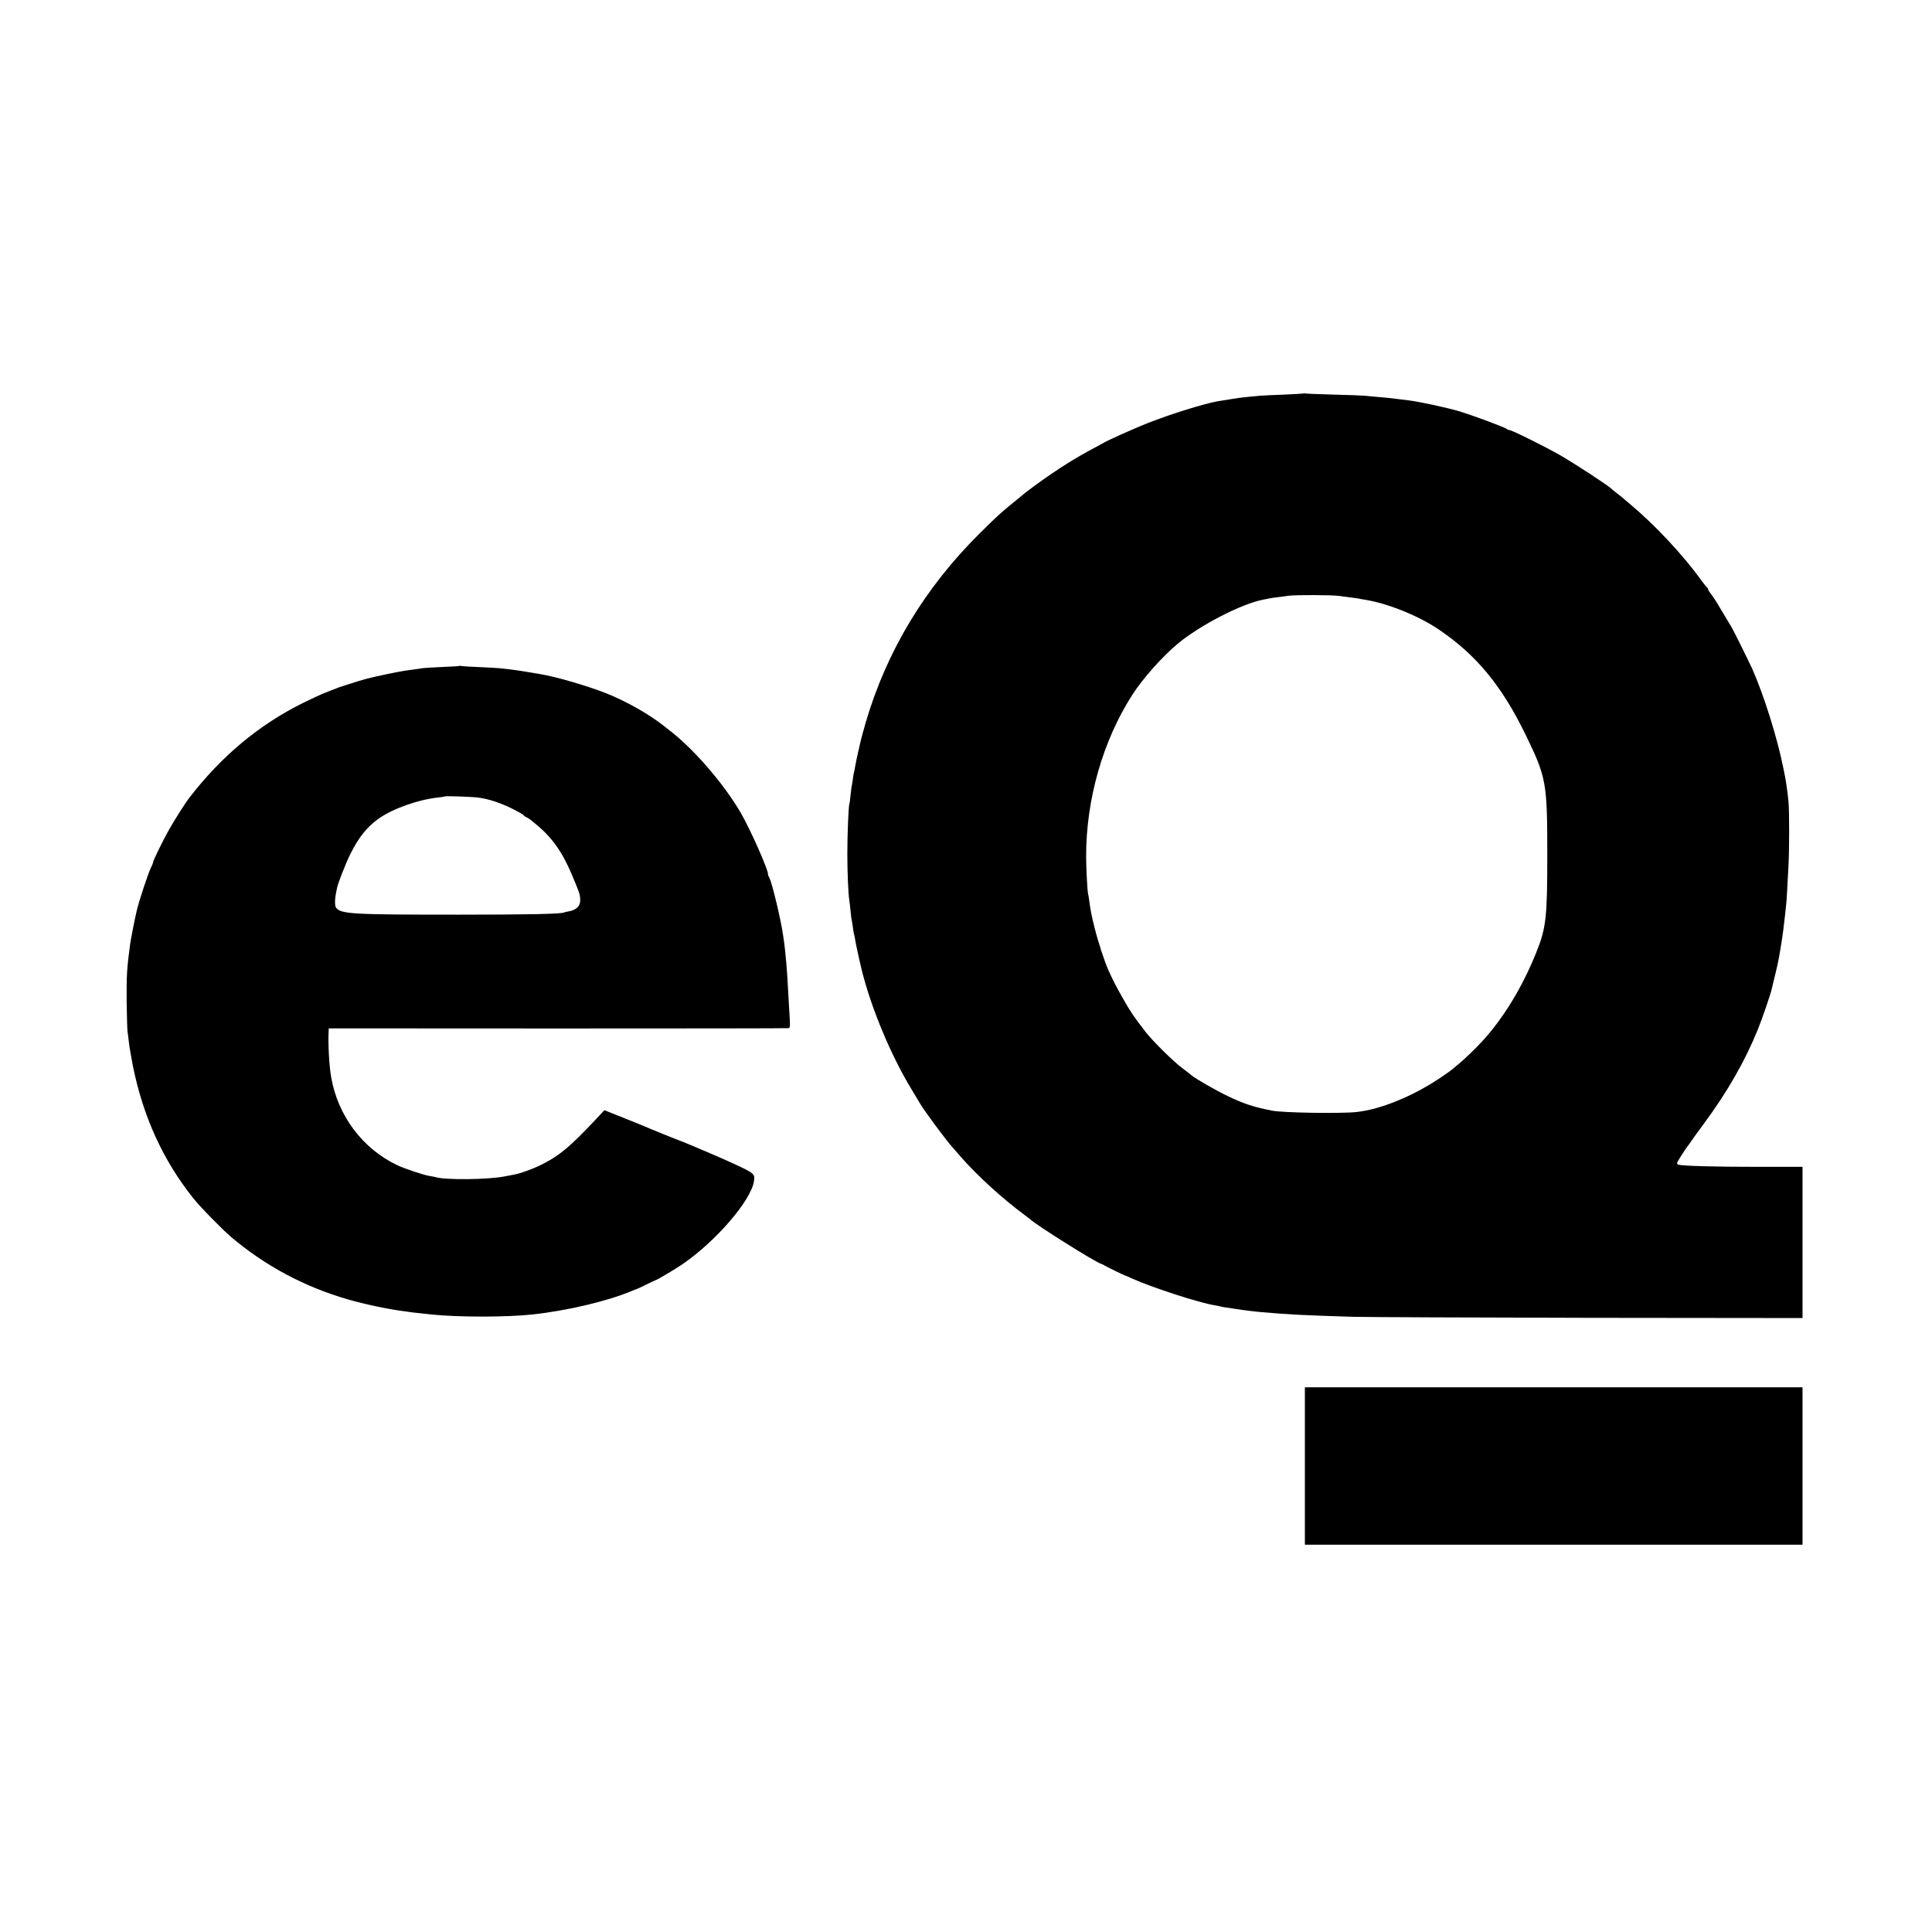<?xml version="1.0" standalone="no"?>
<!DOCTYPE svg PUBLIC "-//W3C//DTD SVG 20010904//EN"
 "http://www.w3.org/TR/2001/REC-SVG-20010904/DTD/svg10.dtd">
<svg version="1.0" xmlns="http://www.w3.org/2000/svg"
 width="1716pt" height="1716pt" viewBox="0 0 1716 1716"
 preserveAspectRatio="xMidYMid meet">
<g transform="translate(0,1716) scale(0.1,-0.1)"
fill="#000000" stroke="none">
<path d="M11578 13665 c-1 -1 -79 -6 -173 -10 -93 -3 -190 -8 -215 -10 -77 -7
-168 -16 -192 -20 -13 -2 -41 -6 -63 -10 -35 -5 -79 -12 -125 -20 -127 -24
-412 -113 -614 -192 -128 -51 -370 -159 -406 -183 -8 -5 -40 -22 -70 -38 -167
-88 -335 -194 -512 -323 -62 -45 -115 -85 -118 -89 -3 -3 -41 -35 -85 -70
-110 -89 -150 -125 -301 -275 -488 -483 -829 -1049 -1014 -1680 -22 -77 -42
-149 -44 -160 -3 -11 -13 -58 -24 -105 -11 -47 -23 -105 -27 -130 -4 -24 -8
-47 -10 -51 -2 -3 -7 -30 -10 -59 -4 -30 -8 -57 -10 -60 -1 -3 -6 -39 -10 -80
-4 -41 -9 -78 -11 -81 -7 -13 -18 -265 -18 -439 0 -169 8 -357 18 -420 3 -14
7 -56 11 -94 3 -38 8 -72 9 -75 2 -3 6 -29 10 -58 3 -28 8 -57 10 -65 3 -7 8
-30 11 -52 4 -31 42 -204 60 -276 84 -337 260 -758 441 -1055 36 -60 71 -119
78 -130 30 -53 221 -312 281 -380 14 -16 49 -55 76 -87 148 -170 378 -379 574
-523 22 -16 42 -31 45 -34 37 -42 595 -392 630 -396 3 0 16 -7 30 -15 32 -18
179 -90 185 -90 2 0 30 -11 60 -26 175 -79 599 -217 736 -238 20 -3 42 -8 50
-10 8 -3 32 -8 54 -10 22 -3 51 -7 65 -10 14 -2 48 -7 75 -11 28 -3 64 -8 80
-10 17 -2 59 -7 95 -10 242 -21 358 -27 810 -41 118 -3 1064 -7 2103 -9 l1887
-2 0 672 0 671 -392 0 c-392 0 -682 8 -712 20 -12 5 -13 10 -5 27 12 23 80
128 89 137 3 3 21 28 39 55 19 28 66 92 104 143 211 286 368 560 482 843 37
91 109 302 120 349 2 8 15 62 29 120 28 116 32 137 47 225 5 33 12 71 14 85 6
35 23 164 30 235 3 33 8 76 10 95 4 35 11 158 20 340 8 144 8 475 1 559 -6 73
-21 181 -31 231 -2 14 -10 50 -16 80 -51 259 -173 649 -276 880 -27 59 -162
333 -181 365 -23 38 -111 186 -137 229 -11 18 -32 49 -47 69 -16 20 -28 40
-28 45 0 6 -3 12 -8 14 -4 2 -25 28 -47 58 -166 231 -417 499 -640 685 -33 28
-62 52 -65 55 -3 3 -25 21 -50 40 -25 19 -47 37 -50 41 -15 19 -334 228 -450
294 -138 79 -432 225 -454 225 -7 0 -16 4 -22 9 -14 14 -285 115 -414 155
-107 33 -356 87 -460 100 -25 3 -65 8 -90 11 -65 9 -109 13 -192 20 -40 4 -89
8 -108 10 -19 2 -143 7 -275 10 -132 4 -245 8 -252 10 -6 2 -13 2 -15 0z m317
-1798 c22 -3 65 -9 95 -13 30 -3 64 -8 75 -10 11 -3 36 -7 55 -10 207 -33 482
-144 665 -269 331 -225 555 -499 765 -930 185 -381 193 -423 193 -1070 0 -555
-10 -646 -98 -865 -123 -307 -292 -584 -480 -789 -52 -57 -160 -161 -205 -198
-19 -15 -44 -36 -55 -46 -11 -10 -63 -47 -115 -82 -242 -162 -527 -279 -742
-302 -139 -15 -652 -7 -748 12 -162 32 -244 58 -386 125 -102 48 -300 161
-332 190 -9 8 -44 35 -77 60 -83 61 -269 245 -335 331 -99 128 -129 172 -198
294 -62 110 -81 147 -126 245 -35 77 -95 262 -124 380 -30 121 -37 160 -48
245 -3 22 -7 46 -9 53 -7 19 -18 236 -18 332 -1 510 149 1032 411 1440 93 144
265 338 402 452 197 164 566 355 760 392 14 3 36 7 49 10 13 3 46 8 75 11 28
4 76 10 106 14 62 8 384 7 445 -2z"/>
<path d="M4078 11245 c-1 -2 -68 -6 -148 -9 -80 -4 -156 -8 -170 -10 -14 -2
-47 -7 -75 -11 -101 -13 -122 -17 -240 -41 -171 -36 -213 -47 -345 -90 -47
-15 -87 -28 -90 -29 -3 -1 -14 -5 -25 -10 -11 -4 -54 -21 -95 -37 -41 -16
-131 -58 -200 -92 -393 -196 -721 -470 -1008 -841 -35 -45 -139 -208 -184
-290 -56 -100 -138 -269 -138 -283 0 -5 -8 -26 -19 -48 -29 -60 -108 -302
-127 -385 -2 -11 -6 -27 -8 -36 -10 -40 -45 -221 -50 -258 -29 -213 -33 -283
-31 -520 2 -126 5 -243 8 -260 3 -16 8 -59 12 -95 4 -36 20 -128 35 -206 91
-452 268 -840 537 -1177 63 -79 256 -276 338 -346 304 -256 648 -440 1034
-552 144 -42 357 -87 490 -104 30 -4 61 -8 70 -10 9 -1 45 -6 81 -9 36 -4 85
-9 110 -12 233 -24 659 -24 890 1 306 33 673 120 882 209 21 9 39 16 40 15 2
0 40 18 85 40 46 23 85 41 87 41 9 0 176 99 234 139 299 203 616 571 639 742
9 63 3 68 -182 154 -101 47 -446 194 -470 201 -12 3 -301 120 -330 134 -11 5
-94 38 -183 74 l-164 65 -86 -92 c-215 -228 -310 -308 -452 -381 -84 -44 -206
-89 -265 -99 -16 -3 -54 -10 -84 -16 -144 -29 -535 -33 -613 -6 -7 2 -31 7
-53 10 -47 7 -222 65 -285 95 -309 146 -530 440 -589 785 -18 103 -28 299 -22
411 l1 20 2038 -1 c1120 0 2043 1 2049 3 9 3 11 24 8 75 -2 40 -7 117 -10 172
-8 154 -15 265 -20 320 -7 81 -17 178 -21 200 -2 10 -6 37 -9 60 -18 131 -96
458 -121 507 -8 15 -14 29 -13 30 13 20 -159 409 -246 556 -154 261 -420 567
-635 730 -12 10 -34 26 -48 38 -126 99 -322 211 -497 282 -166 67 -460 153
-605 176 -19 3 -73 12 -120 20 -47 8 -112 18 -145 21 -33 3 -73 8 -90 10 -16
2 -97 6 -180 10 -82 3 -155 8 -162 10 -6 2 -13 2 -15 0z m177 -1170 c87 -12
195 -48 293 -97 56 -28 102 -54 102 -58 0 -4 11 -12 24 -18 14 -6 34 -19 46
-29 12 -10 31 -26 43 -36 143 -118 233 -247 319 -452 62 -148 68 -164 71 -205
6 -64 -29 -102 -103 -115 -18 -3 -36 -7 -39 -9 -23 -14 -306 -20 -941 -20
-945 0 -1044 5 -1086 63 -11 14 -11 77 1 131 3 14 7 34 9 45 9 44 77 217 116
296 76 153 150 245 256 320 127 88 347 166 521 185 32 3 60 8 62 10 6 6 255
-3 306 -11z"/>
<path d="M11590 4139 l0 -699 2210 0 2210 0 0 699 0 699 -2210 0 -2210 0 0
-699z"/>
</g>
</svg>
